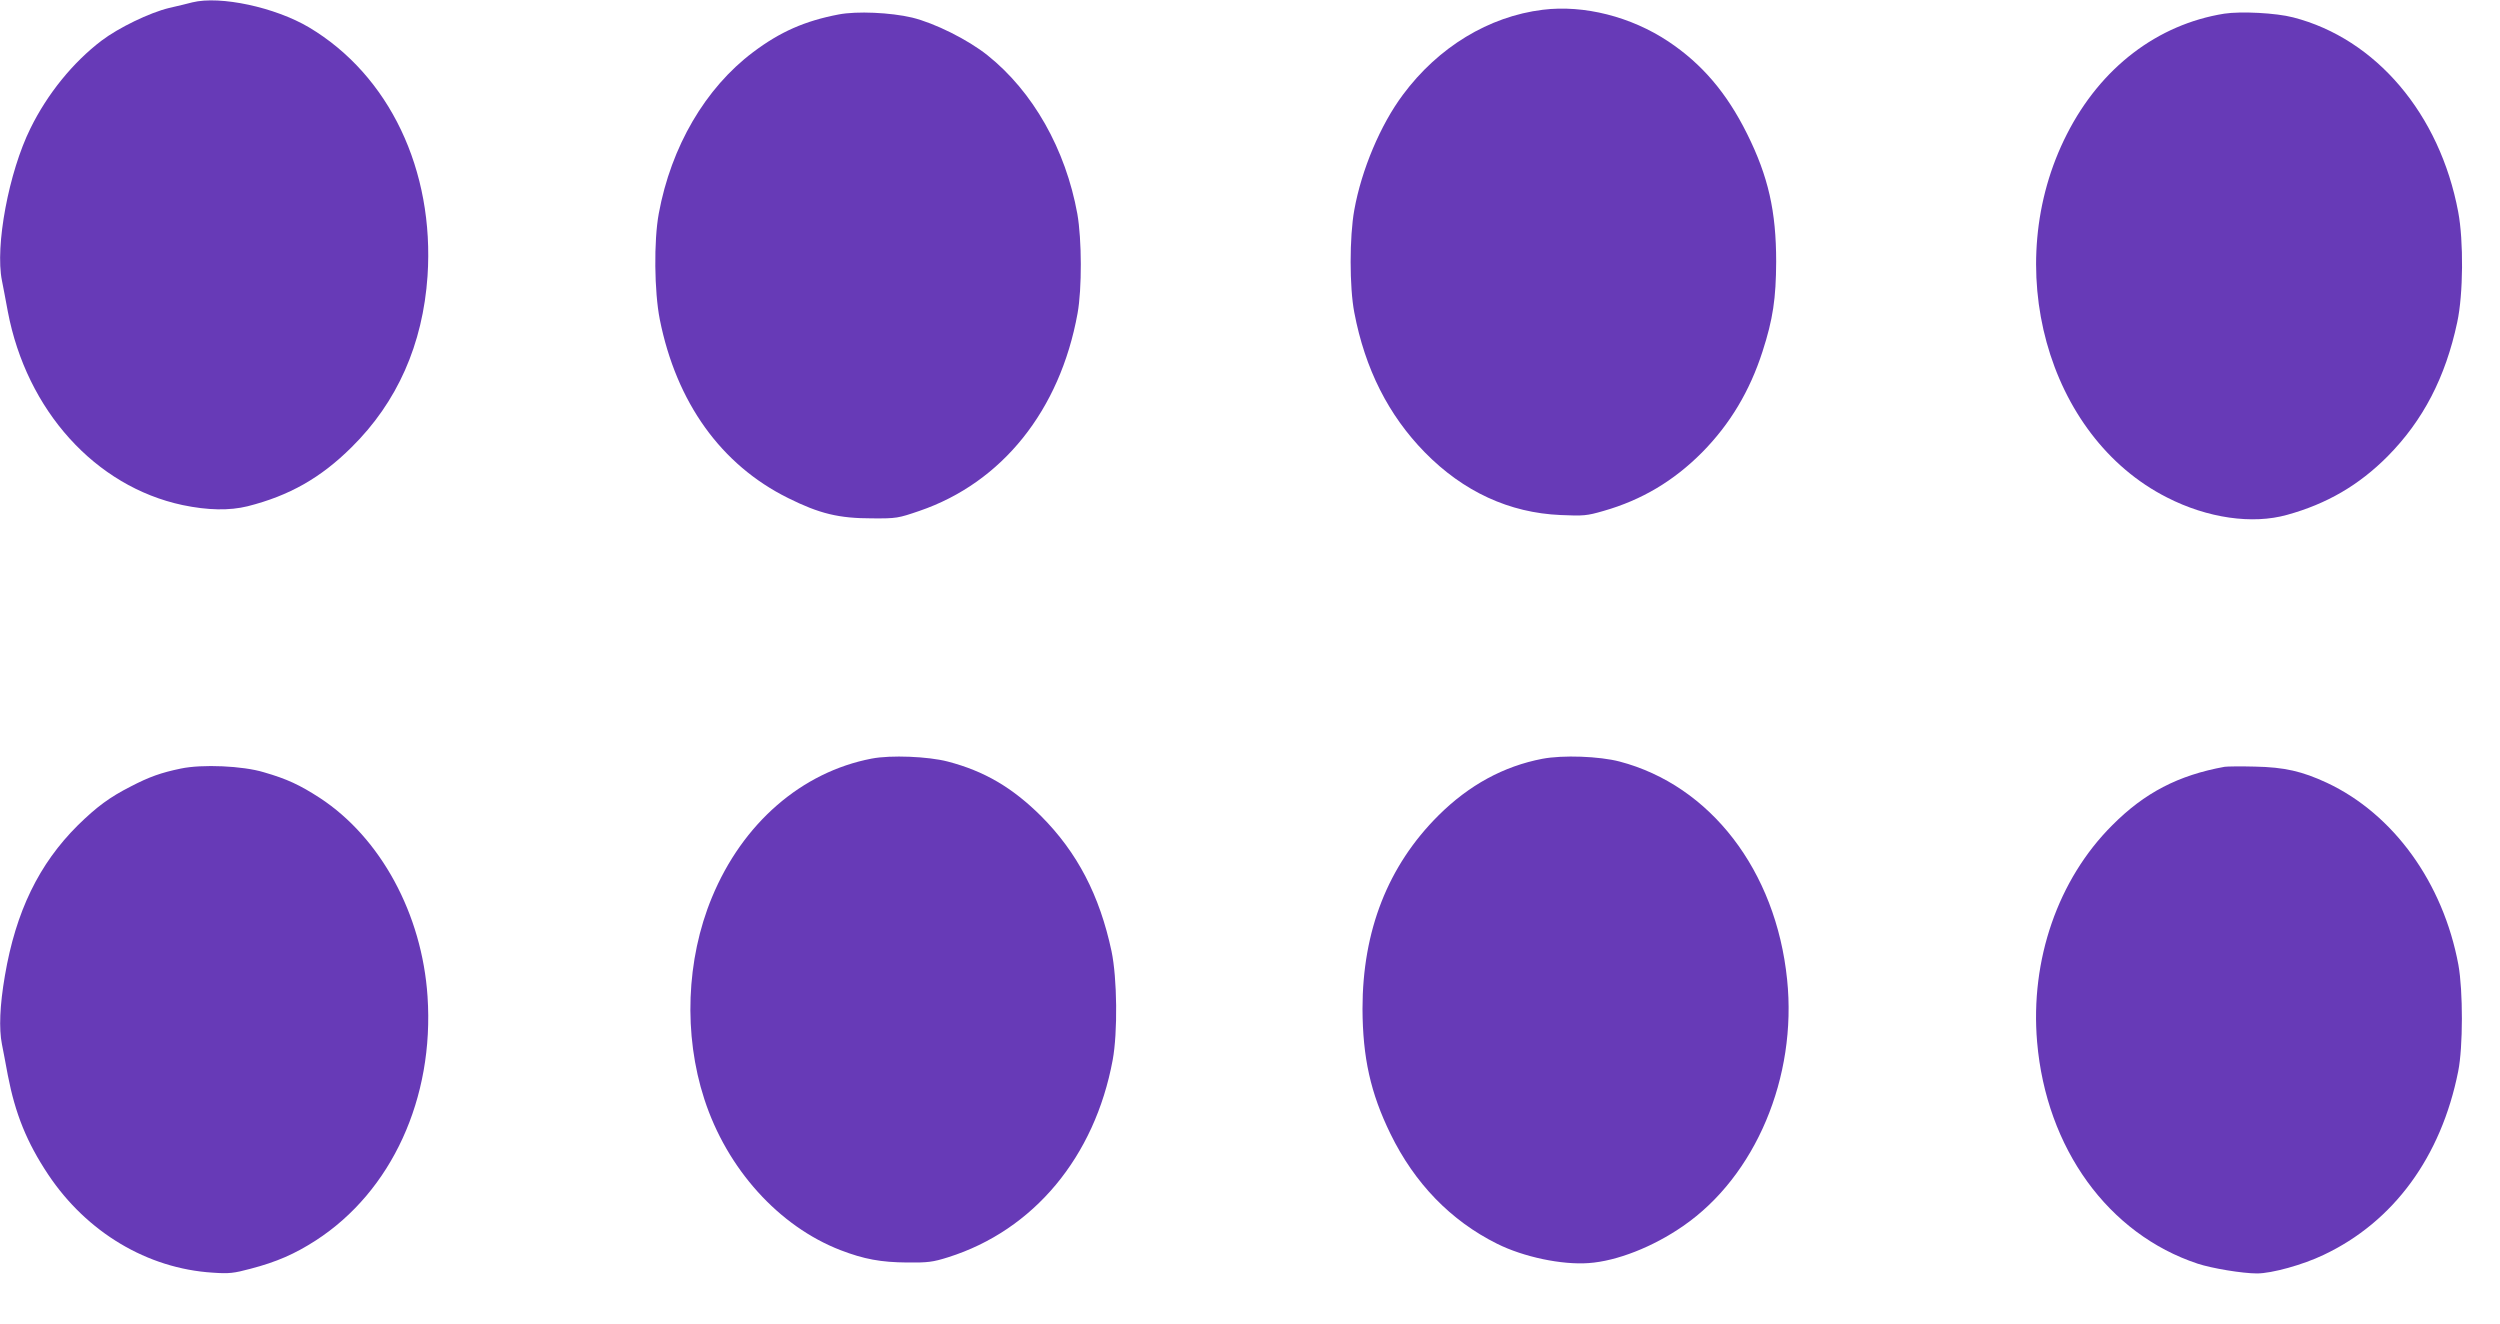 <?xml version="1.0" standalone="no"?>
<!DOCTYPE svg PUBLIC "-//W3C//DTD SVG 20010904//EN"
 "http://www.w3.org/TR/2001/REC-SVG-20010904/DTD/svg10.dtd">
<svg version="1.0" xmlns="http://www.w3.org/2000/svg"
 width="1280pt" height="678pt" viewBox="0 0 1280 678"
 preserveAspectRatio="xMidYMid meet">
<g transform="translate(0,678) scale(0.1,-0.1)"
fill="#673ab7" stroke="none">
<path d="M985 6768 c-22 -6 -76 -19 -120 -29 -99 -24 -258 -101 -345 -167
-146 -111 -277 -272 -364 -449 -111 -224 -182 -603 -146 -780 5 -26 19 -97 30
-158 96 -506 448 -896 895 -991 129 -27 240 -29 333 -6 213 54 374 145 532
302 234 231 365 527 389 877 36 542 -196 1028 -607 1273 -174 103 -454 163
-597 128z"/>
<path d="M7899 6730 c-276 -34 -535 -191 -716 -435 -115 -154 -212 -384 -249
-590 -25 -138 -25 -395 0 -525 55 -289 175 -526 361 -716 197 -201 433 -310
696 -321 116 -5 133 -4 219 21 196 56 360 154 505 300 143 145 244 314 309
516 54 167 69 272 70 460 0 258 -40 436 -149 655 -104 209 -230 357 -402 472
-192 128 -433 189 -644 163z"/>
<path d="M4294 6706 c-173 -33 -300 -89 -438 -193 -245 -184 -420 -484 -483
-826 -26 -140 -23 -400 5 -542 85 -426 314 -745 657 -915 161 -80 259 -104
430 -104 125 -1 134 1 242 38 424 145 720 515 810 1011 23 126 22 379 -1 510
-60 331 -227 626 -460 812 -100 80 -271 165 -386 193 -110 26 -283 34 -376 16z"/>
<path d="M11388 6710 c-342 -55 -632 -276 -805 -616 -345 -675 -104 -1549 512
-1861 207 -106 437 -139 615 -89 203 56 368 152 515 300 181 183 296 404 356
686 31 143 33 417 5 565 -94 501 -421 887 -845 996 -88 23 -268 32 -353 19z"/>
<path d="M4463 2896 c-359 -69 -661 -331 -818 -711 -132 -318 -146 -703 -39
-1032 116 -358 382 -652 698 -774 120 -46 206 -62 341 -63 105 -1 131 2 210
27 437 138 750 513 842 1010 26 141 23 419 -6 557 -61 286 -175 505 -360 691
-148 147 -291 231 -479 280 -100 26 -291 34 -389 15z"/>
<path d="M7897 2895 c-198 -38 -375 -134 -532 -290 -259 -258 -389 -590 -389
-990 1 -250 41 -431 143 -640 124 -254 309 -445 546 -563 136 -68 332 -109
469 -99 144 10 330 83 484 190 370 255 584 762 532 1262 -57 558 -393 994
-858 1116 -103 27 -290 34 -395 14z"/>
<path d="M926 2845 c-101 -21 -161 -42 -257 -92 -108 -55 -173 -103 -271 -199
-198 -197 -317 -440 -373 -770 -26 -151 -31 -271 -15 -351 5 -26 19 -97 30
-158 38 -197 97 -344 207 -509 197 -295 507 -481 842 -502 84 -6 108 -3 194
20 134 35 227 76 334 145 388 251 607 728 572 1249 -28 422 -240 813 -552
1017 -102 66 -168 97 -286 131 -108 33 -316 42 -425 19z"/>
<path d="M11390 2854 c-237 -43 -410 -133 -575 -299 -278 -277 -421 -690 -385
-1110 47 -545 364 -983 822 -1135 73 -24 229 -50 304 -50 75 0 235 44 341 95
358 169 602 502 689 940 25 124 25 412 1 545 -78 420 -332 772 -673 932 -127
59 -217 80 -369 83 -71 2 -141 1 -155 -1z"/>
</g>
</svg>
